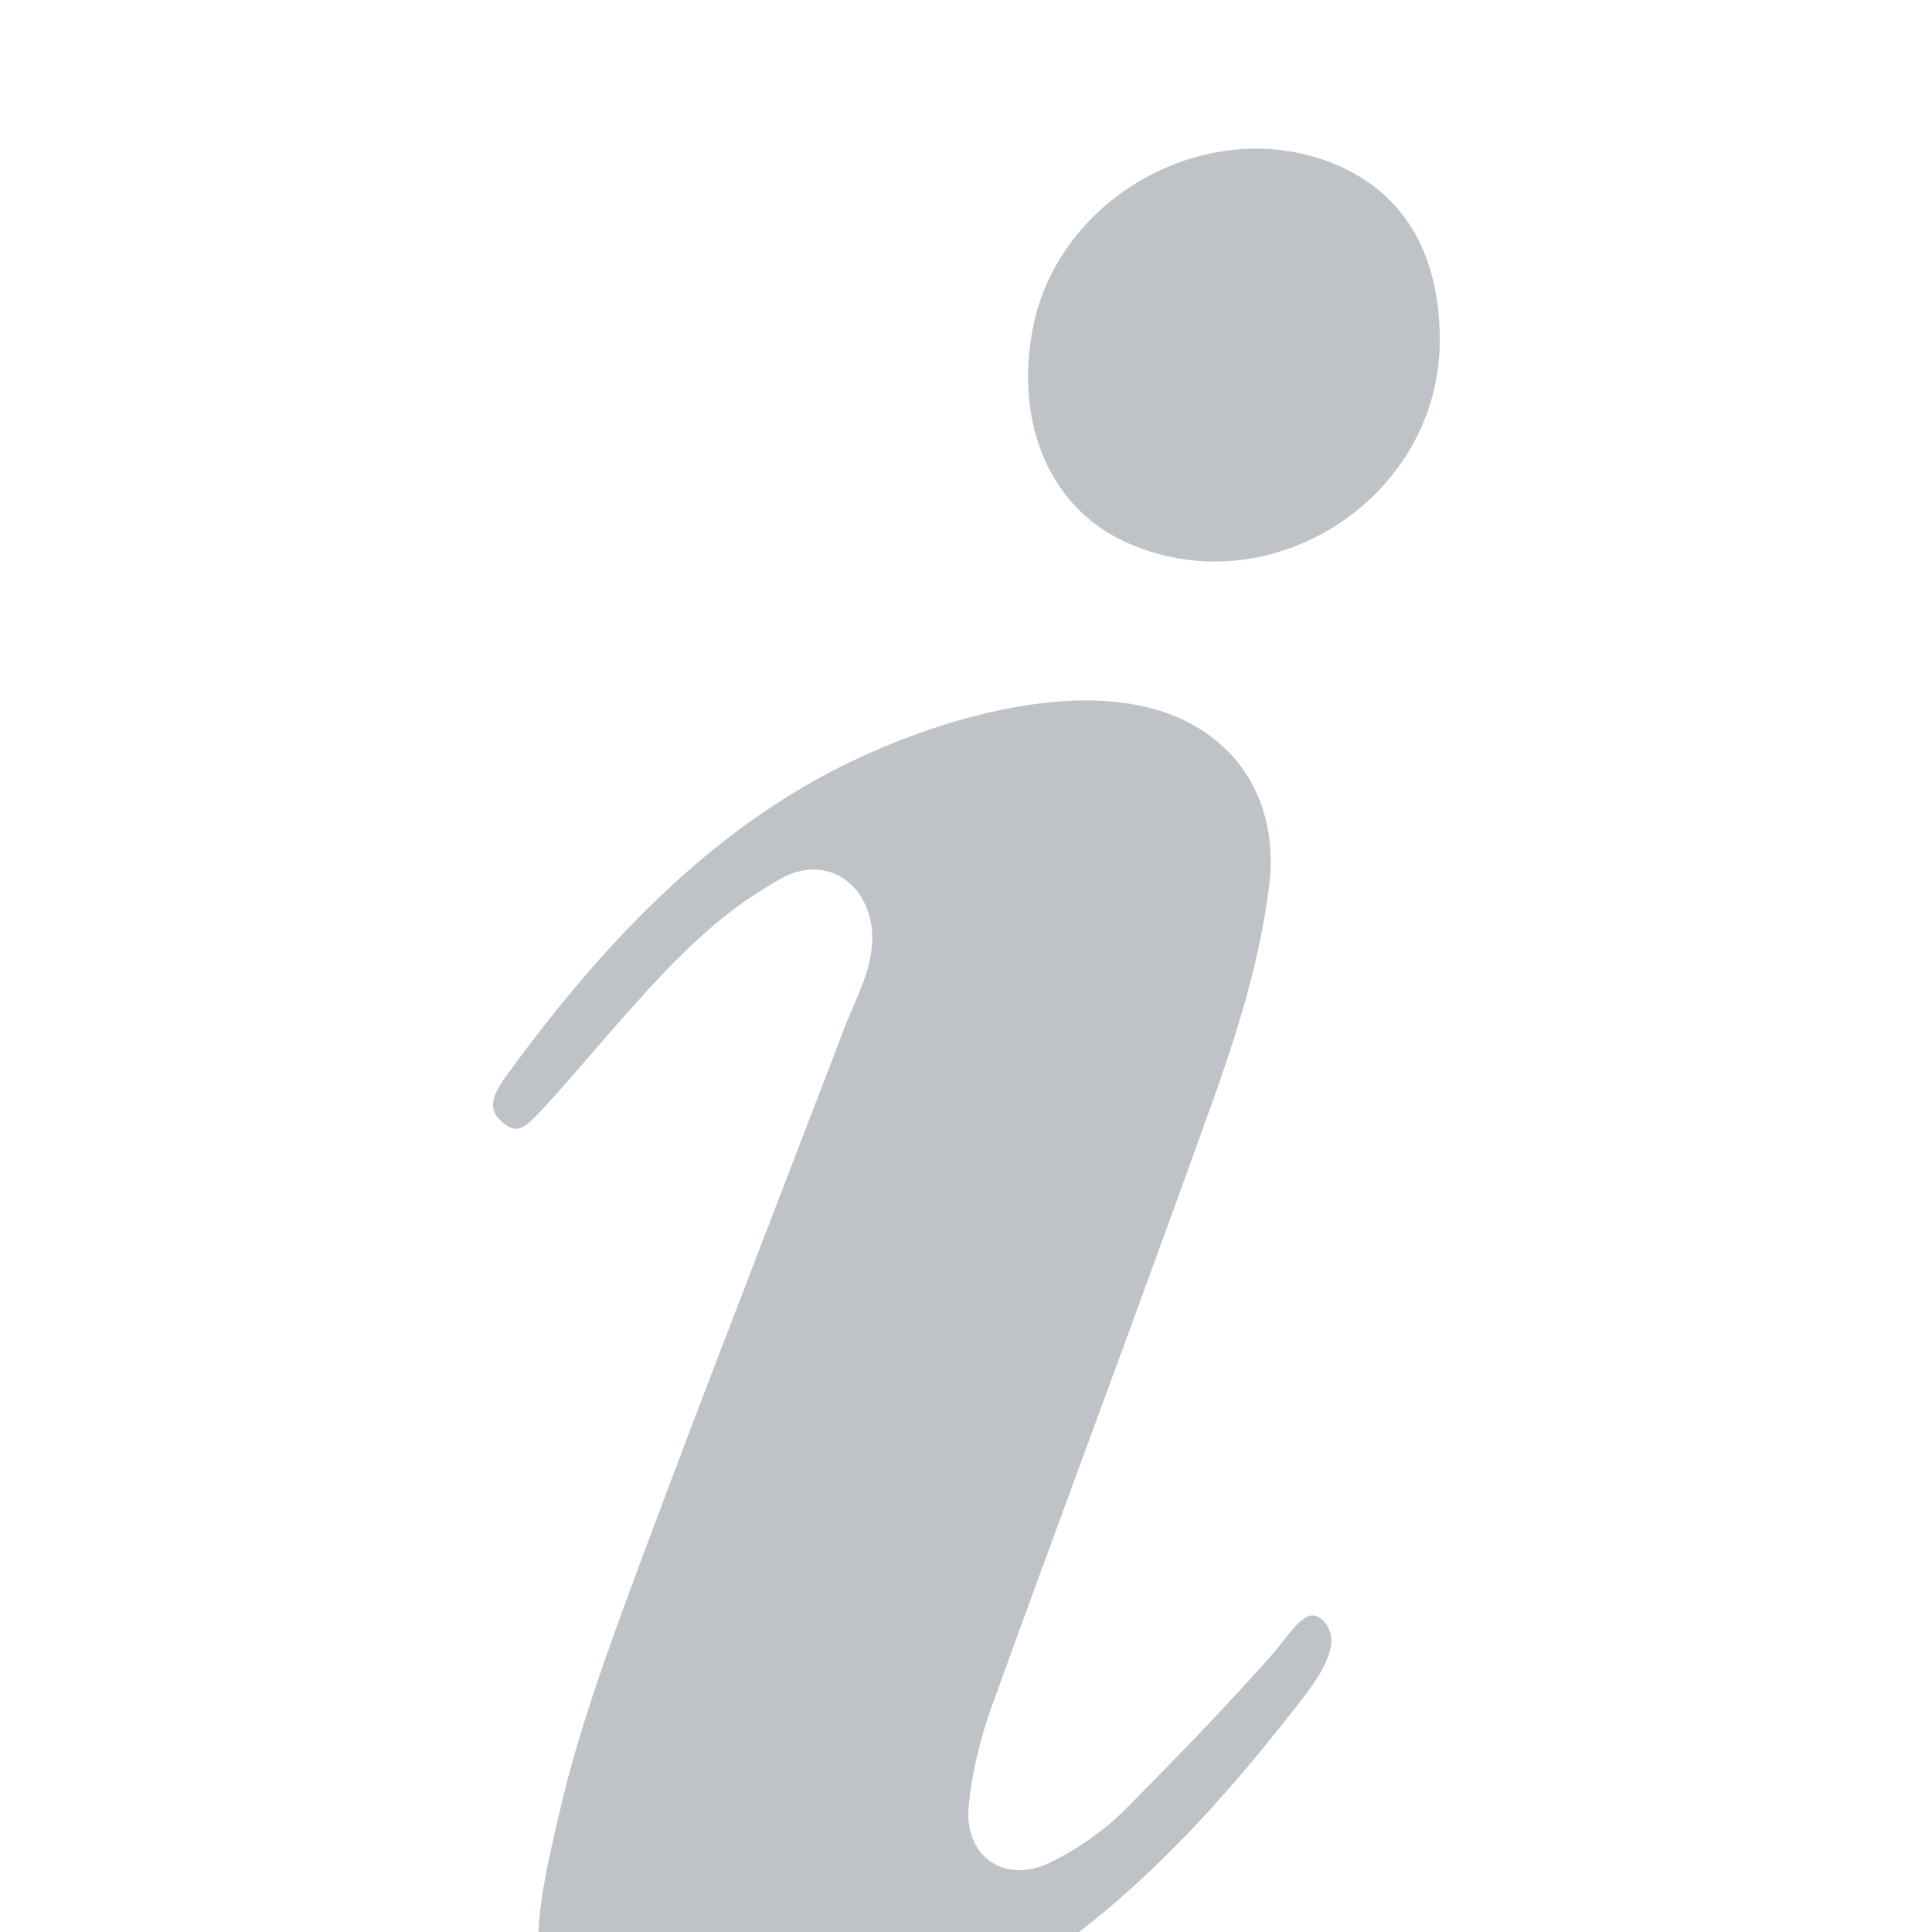 <svg width="13" height="13" viewBox="0 0 13 13" fill="none" xmlns="http://www.w3.org/2000/svg">
<g clip-path="url(#clip0_2128_2613)">
<g filter="url(#filter0_d_2128_2613)">
<path d="M5.772 4.103C4.894 4.513 4.147 5.218 3.399 6.25C3.293 6.397 3.288 6.486 3.398 6.565C3.475 6.621 3.519 6.603 3.632 6.483C3.647 6.467 3.647 6.467 3.662 6.451C3.759 6.346 3.837 6.256 4.004 6.063C4.555 5.423 4.824 5.159 5.243 4.918C5.605 4.71 5.923 5.016 5.862 5.408C5.845 5.518 5.816 5.6 5.741 5.774C5.711 5.843 5.698 5.874 5.684 5.911C5.548 6.268 5.433 6.566 5.193 7.189L5.182 7.219C5.109 7.407 5.109 7.407 5.037 7.596C4.722 8.413 4.532 8.914 4.335 9.443L4.323 9.474C4.271 9.616 4.246 9.683 4.218 9.758C3.993 10.37 3.864 10.767 3.766 11.19C3.75 11.255 3.75 11.255 3.735 11.322C3.68 11.561 3.65 11.715 3.633 11.874C3.605 12.147 3.628 12.372 3.714 12.56C3.811 12.773 4.02 12.926 4.259 12.96C4.657 13.018 5.04 13.014 5.369 12.939C5.554 12.897 5.737 12.842 5.917 12.775C6.436 12.579 6.937 12.274 7.422 11.871C7.847 11.518 8.248 11.087 8.669 10.551C8.706 10.505 8.706 10.505 8.742 10.459C8.87 10.296 8.932 10.191 8.955 10.08C8.98 9.959 8.878 9.837 8.797 9.878C8.756 9.898 8.714 9.94 8.65 10.021C8.604 10.08 8.579 10.111 8.554 10.14C8.454 10.253 8.349 10.368 8.234 10.491C8.046 10.692 7.855 10.889 7.577 11.17C7.436 11.313 7.258 11.438 7.067 11.532C6.761 11.682 6.485 11.492 6.518 11.153C6.54 10.93 6.595 10.698 6.676 10.474C6.853 9.985 6.997 9.59 7.318 8.719C7.457 8.341 7.517 8.178 7.592 7.974C7.814 7.368 7.991 6.881 8.16 6.41C8.368 5.829 8.486 5.396 8.541 4.949C8.582 4.612 8.488 4.289 8.274 4.067C8.037 3.822 7.699 3.708 7.279 3.713C6.814 3.719 6.271 3.871 5.772 4.103ZM8.955 0.094C8.12 -0.232 7.117 0.327 6.949 1.212C6.827 1.853 7.067 2.407 7.556 2.639C8.525 3.099 9.688 2.362 9.688 1.288C9.688 0.691 9.433 0.279 8.955 0.094Z" fill="#BFC3C8"/>
</g>
</g>
<defs>
<filter id="filter0_d_2128_2613" x="0.317" y="-2" width="12.371" height="19" filterUnits="userSpaceOnUse" color-interpolation-filters="sRGB">
<feFlood flood-opacity="0" result="BackgroundImageFix"/>
<feColorMatrix in="SourceAlpha" type="matrix" values="0 0 0 0 0 0 0 0 0 0 0 0 0 0 0 0 0 0 127 0" result="hardAlpha"/>
<feOffset dy="1"/>
<feGaussianBlur stdDeviation="1.5"/>
<feComposite in2="hardAlpha" operator="out"/>
<feColorMatrix type="matrix" values="0 0 0 0 0 0 0 0 0 0 0 0 0 0 0 0 0 0 0.25 0"/>
<feBlend mode="normal" in2="BackgroundImageFix" result="effect1_dropShadow_2128_2613"/>
<feBlend mode="normal" in="SourceGraphic" in2="effect1_dropShadow_2128_2613" result="shape"/>
</filter>
<clipPath id="clip0_2128_2613">
<rect width="13" height="13" fill="white"/>
</clipPath>
</defs>
</svg>
